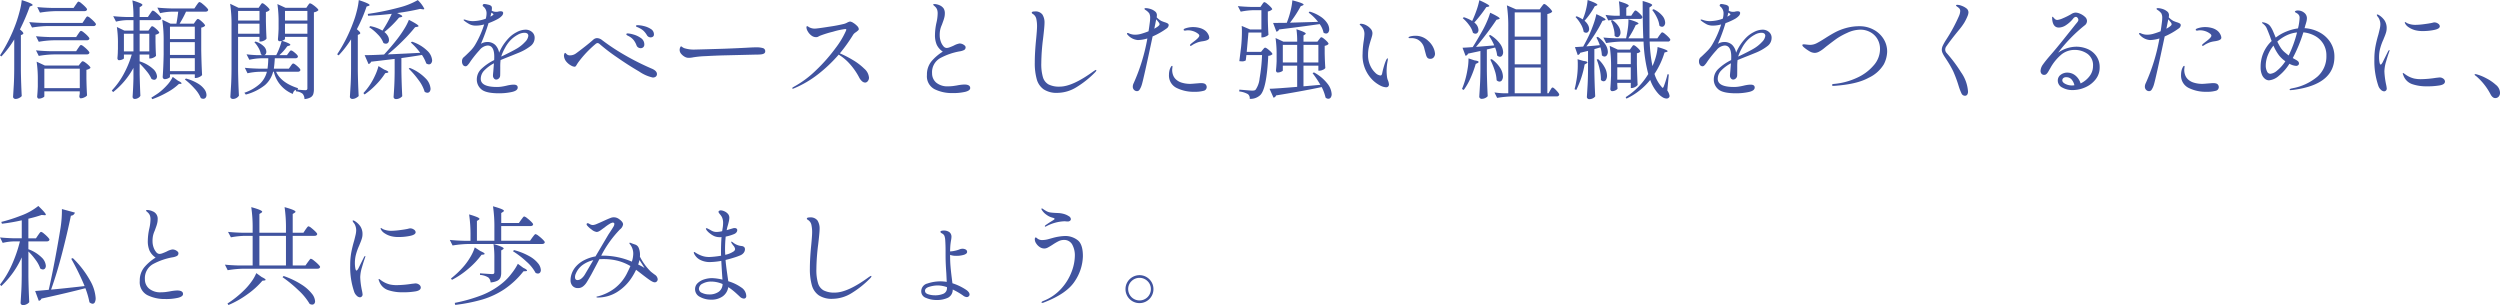 <svg xmlns="http://www.w3.org/2000/svg" width="606.918" height="74.076" viewBox="0 0 606.918 74.076"><g transform="translate(10452.622 1418.022)"><path d="M4.836-12.454A23.671,23.671,0,0,1,1.716-8.32l-.338-.26a37.663,37.663,0,0,0,3.9-7.852q.468-1.3.884-2.912A15.806,15.806,0,0,0,6.656-22q2.652.832,2.652,1.2,0,.1-.234.182l-.468.182a48.793,48.793,0,0,1-2.392,5.564q.832.65.832.962,0,.13-.234.26l-.364.156V-4.81Q6.5-1.586,6.656,1.3a1.916,1.916,0,0,1-.637.468A1.906,1.906,0,0,1,5.148,2a.621.621,0,0,1-.416-.156.468.468,0,0,1-.182-.364q.1-1.534.182-2.977t.1-3.783Zm14.924-8.4q.1-.13.247-.351a2.059,2.059,0,0,1,.247-.325.3.3,0,0,1,.208-.1,1.682,1.682,0,0,1,.663.4,9.971,9.971,0,0,1,.949.858q.442.455.442.637-.1.416-.65.416h-6.89a26.345,26.345,0,0,0-3.9.364l-.65-1.352q1.43.156,3.458.208H19.24ZM13.052-15.7a26.345,26.345,0,0,0-3.9.364l-.676-1.326q1.43.156,3.458.208H21.4l.52-.78q.1-.156.247-.377a2.059,2.059,0,0,1,.247-.325.3.3,0,0,1,.208-.1,1.682,1.682,0,0,1,.663.4,9.045,9.045,0,0,1,.949.871q.442.468.442.65a.557.557,0,0,1-.624.416Zm1.43,3.458a23.335,23.335,0,0,0-3.692.364l-.676-1.352q1.43.156,3.458.208h6.292l.494-.754a3.744,3.744,0,0,0,.221-.312,1.866,1.866,0,0,1,.247-.312.359.359,0,0,1,.234-.13,1.7,1.7,0,0,1,.663.39,7.922,7.922,0,0,1,.936.845q.429.455.429.637-.078.416-.676.416Zm0,3.432a23.335,23.335,0,0,0-3.692.364L10.114-9.8q1.43.156,3.458.208h6.292l.494-.754a3.744,3.744,0,0,0,.221-.312,1.866,1.866,0,0,1,.247-.312.359.359,0,0,1,.234-.13,1.7,1.7,0,0,1,.663.39,7.922,7.922,0,0,1,.936.845q.429.455.429.637-.078.416-.676.416ZM12.142,1.352q0,.156-.442.364a2.115,2.115,0,0,1-.91.208.337.337,0,0,1-.273-.156A.59.59,0,0,1,10.4,1.4q.1-.988.156-2.418V-2.5a28.547,28.547,0,0,0-.286-4.55l2,.936h8.216l.39-.52q.078-.078.26-.3a.485.485,0,0,1,.338-.221,1.581,1.581,0,0,1,.624.325,6.257,6.257,0,0,1,.858.715q.39.39.39.572a1.189,1.189,0,0,1-.39.273,2.1,2.1,0,0,1-.6.2v2.132q.052,2.574.156,4.082a1.6,1.6,0,0,1-.65.468,2.1,2.1,0,0,1-.884.234.276.276,0,0,1-.247-.156.709.709,0,0,1-.091-.364q0-.026.1-.6V.156H12.142Zm0-6.708V-.624h8.606V-5.356Zm25.636-9.75q.078-.1.234-.325t.312-.221q.26,0,.988.663t.728.949a1.093,1.093,0,0,1-.364.26,2.025,2.025,0,0,1-.546.182v1.768l.026,1.092q.026,1.17.1,2.262a1.422,1.422,0,0,1-.585.429,1.907,1.907,0,0,1-.819.221h-.234v-.962h-2.34v1.664a8.528,8.528,0,0,1,3.185,1.768A2.8,2.8,0,0,1,39.494-3.51a.943.943,0,0,1-.195.624.629.629,0,0,1-.507.234,1.241,1.241,0,0,1-.65-.234,7.549,7.549,0,0,0-1.131-1.807A20.339,20.339,0,0,0,35.282-6.6v2.652q.078,3.328.182,5.174a1.29,1.29,0,0,1-.546.533A1.618,1.618,0,0,1,34.086,2a.487.487,0,0,1-.377-.156.522.522,0,0,1-.143-.364q.156-2.21.208-4.5V-5.538A19.111,19.111,0,0,1,28.834.338l-.312-.39A18.7,18.7,0,0,0,31.4-4.03a23.811,23.811,0,0,0,1.963-4.758h-1.9v.91q0,.13-.4.3a2.1,2.1,0,0,1-.819.169.306.306,0,0,1-.26-.156.641.641,0,0,1-.1-.364q.078-.728.1-1.456,0-.416.026-.676v-1.326a26.089,26.089,0,0,0-.26-4.082l1.846.884h2.184v-2.548H32.24a12.631,12.631,0,0,0-2.7.364L28.86-18.1q1.378.156,3.328.208h1.586a25.367,25.367,0,0,0-.26-4.03,16.68,16.68,0,0,1,1.911.663q.533.247.533.429,0,.1-.234.286l-.442.286v2.366h2l.52-.78q.1-.13.247-.351a2.059,2.059,0,0,1,.247-.325.3.3,0,0,1,.208-.1,1.682,1.682,0,0,1,.663.4,8.865,8.865,0,0,1,.936.858q.429.455.429.637-.078.416-.65.416h-4.6v2.548h2.132Zm11.05-1.742.195-.26a1.5,1.5,0,0,1,.208-.234.3.3,0,0,1,.195-.078q.26,0,1,.676t.741.962a1.2,1.2,0,0,1-.39.286,2.025,2.025,0,0,1-.546.182v5.408q.052,3.224.208,6.11a1.889,1.889,0,0,1-.663.468,2.022,2.022,0,0,1-.871.234h-.234v-.884H42.64v.624q0,.13-.416.338a1.95,1.95,0,0,1-.884.208.419.419,0,0,1-.325-.169.539.539,0,0,1-.143-.351q.182-2.522.234-5.538v-3.042a34.014,34.014,0,0,0-.338-5.33l2,.962H44.2q.286-1.482.442-2.912H43.056a13.874,13.874,0,0,0-2.808.364l-.676-1.352q1.43.156,3.458.208h5.538l.52-.78q.078-.1.234-.325a2.661,2.661,0,0,1,.273-.338.328.328,0,0,1,.221-.117,1.753,1.753,0,0,1,.676.4,9.323,9.323,0,0,1,.975.871q.455.468.455.65-.1.416-.65.416H46.54a24.2,24.2,0,0,1-1.56,2.912h3.458Zm-.156,4.316v-3.016H42.64v3.016Zm-14.9-1.3H31.46v4.29h2.314Zm3.848,4.29v-4.29h-2.34v4.29ZM48.672-11.8H42.64v3.12h6.032ZM42.64-7.9v3.146h6.032V-7.9Zm1.924,5.46q.884.416.884.65,0,.13-.234.13h-.39A13.275,13.275,0,0,1,41.964.4,22.219,22.219,0,0,1,38.35,2.054l-.234-.364q1.2-.754,1.716-1.118a14.119,14.119,0,0,0,2.08-1.9,7.955,7.955,0,0,0,1.4-2.028Zm1.95-.52a11.044,11.044,0,0,1,2.886,1.2,5.352,5.352,0,0,1,1.612,1.43,2.452,2.452,0,0,1,.494,1.352,1.049,1.049,0,0,1-.208.676.692.692,0,0,1-.572.26,1.1,1.1,0,0,1-.6-.182A7.691,7.691,0,0,0,48.594-.546a17.006,17.006,0,0,0-2.34-2.184ZM59.176-13.078v8.164q.052,3.224.208,6.11a1.656,1.656,0,0,1-.585.559A1.683,1.683,0,0,1,57.9,2a.621.621,0,0,1-.416-.156.468.468,0,0,1-.182-.364q.1-1.534.182-2.977t.1-3.783v-10.5a34.015,34.015,0,0,0-.338-5.33l2.054.988h4.862l.364-.546q.078-.1.182-.26a1.582,1.582,0,0,1,.182-.234.249.249,0,0,1,.182-.078q.26,0,1.014.676t.754.962a1.693,1.693,0,0,1-.91.494v2.21q.052,2.652.156,4.238a1.279,1.279,0,0,1-.611.494,2.022,2.022,0,0,1-.871.234h-.234v-1.144Zm17.472-8.138a1.784,1.784,0,0,1,.663.338,7.182,7.182,0,0,1,.936.741q.429.4.429.585a1.4,1.4,0,0,1-.429.312,2.048,2.048,0,0,1-.663.208V-.416A4.058,4.058,0,0,1,77.428.832a1.476,1.476,0,0,1-.65.78,3.527,3.527,0,0,1-1.482.416A2.034,2.034,0,0,0,74.854.754a2.763,2.763,0,0,0-1.638-.6V-.208a.972.972,0,0,0-.481.325,1.772,1.772,0,0,0-.273.663A7.632,7.632,0,0,1,67.86-4.6h-.182a6.372,6.372,0,0,1-1.989,3.25A12.6,12.6,0,0,1,61.048.936L60.71.494a10.814,10.814,0,0,0,3.8-2.2A6.091,6.091,0,0,0,66.17-4.6H64.48a15.55,15.55,0,0,0-3.016.364l-.65-1.326q1.43.156,3.458.208h2.054a21.62,21.62,0,0,0,.182-2.522H64.87a15.361,15.361,0,0,0-2.964.364L61.23-8.84a25.842,25.842,0,0,0,2.652.208h1.274a.845.845,0,0,1-.442-.234,4.576,4.576,0,0,0-.559-1.5,6.845,6.845,0,0,0-1.027-1.417l.286-.156A4.911,4.911,0,0,1,65.4-10.79a1.954,1.954,0,0,1,.637,1.3,1.077,1.077,0,0,1-.143.572.592.592,0,0,1-.4.286h2.938a14.944,14.944,0,0,0,.78-1.742,14.631,14.631,0,0,0,.546-1.716,1.89,1.89,0,0,1-.546.078.306.306,0,0,1-.26-.156.641.641,0,0,1-.1-.364q.1-.962.156-2.444v-1.482a28.759,28.759,0,0,0-.286-4.576l1.976.91h5.044l.364-.546q.078-.1.234-.325T76.648-21.216ZM64.376-19.37h-5.2v2.34h5.2Zm6.188,2.34H76v-2.34H70.564Zm-6.188.754h-5.2v2.444h5.2Zm6.188,2.444H76v-2.444H70.564ZM76-13.078H70.564v.52q0,.078-.208.208a2.444,2.444,0,0,1-.52.234q2.028.65,2.028.962,0,.13-.26.208l-.494.156a11.7,11.7,0,0,1-1.924,2.158h1.846l.416-.572.195-.26a1.5,1.5,0,0,1,.208-.234.3.3,0,0,1,.195-.078q.26,0,.962.6t.7.884q-.078.416-.624.416H68.094q-.078,1.352-.234,2.522H71.5l.442-.624q.052-.078.182-.26a1.619,1.619,0,0,1,.234-.273.318.318,0,0,1,.208-.091q.26,0,1,.65t.741.936q-.1.416-.676.416H68.406q1.248,2.7,5.3,3.978l-.026.312L73.45-.26l.832.052q.754.078,1.2.078a.608.608,0,0,0,.4-.1A.511.511,0,0,0,76-.624Zm10.608.6a24.518,24.518,0,0,1-3.016,3.9l-.364-.26a36.868,36.868,0,0,0,3.848-7.592,22.207,22.207,0,0,0,.91-2.873A16.632,16.632,0,0,0,88.478-22q2.626.858,2.626,1.2,0,.13-.234.208l-.494.156a36.851,36.851,0,0,1-2.366,5.512,5.907,5.907,0,0,1,.637.585.629.629,0,0,1,.195.377q0,.13-.234.26l-.364.156V-4.81q.052,3.224.208,6.11a2.746,2.746,0,0,1-.689.481A1.835,1.835,0,0,1,86.918,2a.621.621,0,0,1-.416-.156.468.468,0,0,1-.182-.364q.1-1.534.182-2.977t.1-3.783Zm11.18-6.37q1.248.546,1.248.78,0,.13-.286.208l-.494.1a24.094,24.094,0,0,1-3.562,3.51,3.328,3.328,0,0,1,.845.975,2.016,2.016,0,0,1,.273.949,1,1,0,0,1-.208.663.679.679,0,0,1-.546.247,1.1,1.1,0,0,1-.6-.182,5.863,5.863,0,0,0-1.365-2.067A11.2,11.2,0,0,0,91-15.418l.26-.26a8.975,8.975,0,0,1,2.964,1.092,29.92,29.92,0,0,0,2.262-4.082q-2.808.338-5.746.468l-.078-.442a63.852,63.852,0,0,0,7.722-1.586A17.518,17.518,0,0,0,102.8-22a7.265,7.265,0,0,1,1.586,2.106q0,.182-.39.13l-.624-.1Q100.854-19.266,97.786-18.85ZM95.5-8.814Q99.762-9,103.4-9.2a16.178,16.178,0,0,0-2.288-2.5l.286-.208a9.636,9.636,0,0,1,3.705,2.2,3.571,3.571,0,0,1,1.183,2.3,1.156,1.156,0,0,1-.221.728.678.678,0,0,1-.559.286,1.241,1.241,0,0,1-.65-.234,9.167,9.167,0,0,0-1.04-2.054q-2.652.442-4.992.754v3.146q.052,3.224.208,6.11a2,2,0,0,1-.611.481,1.944,1.944,0,0,1-.949.221.543.543,0,0,1-.377-.156.481.481,0,0,1-.169-.364q.1-1.352.169-2.665t.091-3.315v-3.25q-3.614.442-5.72.676a.862.862,0,0,1-.624.572l-.936-2.158q1.742,0,4.706-.156,1.69-1.794,3.354-3.952a27.535,27.535,0,0,0,1.573-2.3,13.193,13.193,0,0,0,1.105-2.171q2.34,1.2,2.34,1.508,0,.13-.286.182l-.546.1a39.71,39.71,0,0,1-3.016,3.328A44.325,44.325,0,0,1,95.5-8.814Zm-.832,3.692q.988.364.988.6,0,.13-.286.182l-.468.078a17.032,17.032,0,0,1-2.171,2.73A18,18,0,0,1,89.882.91L89.6.572A14.664,14.664,0,0,0,91.026-1.2a15.726,15.726,0,0,0,1.352-2.379,13.223,13.223,0,0,0,.884-2.4Zm6.188-.416a10.972,10.972,0,0,1,3.822,2.522A3.98,3.98,0,0,1,105.9-.52a1.194,1.194,0,0,1-.208.741.68.68,0,0,1-.572.273,1.241,1.241,0,0,1-.65-.234A8.89,8.89,0,0,0,103-2.574a20.569,20.569,0,0,0-2.4-2.782Zm28.132-9.282a2.325,2.325,0,0,1,1.521.546,1.791,1.791,0,0,1,.663,1.456,2.475,2.475,0,0,1-1.014,1.989A12.011,12.011,0,0,1,127.4-9.256l-1.924.78q-1.924.754-2.574,1.04a13.447,13.447,0,0,0-.078,1.716q0,1.846-.026,2.08a.956.956,0,0,1-.325.663.933.933,0,0,1-.637.273.691.691,0,0,1-.546-.286,1,1,0,0,1-.234-.65q0-.286.078-1.014l.156-2a9.367,9.367,0,0,0-2.353,1.742,2.911,2.911,0,0,0-.845,2.028q0,1.976,3.952,1.976a7.426,7.426,0,0,0,1.222-.1q.624-.1,1.17-.234a7.906,7.906,0,0,1,1.612-.234q1.014,0,1.014.7,0,.78-1.456,1.092a14.484,14.484,0,0,1-3.042.312q-3.25,0-4.342-.975A3.071,3.071,0,0,1,117.13-2.73a3.515,3.515,0,0,1,1.105-2.561,12.619,12.619,0,0,1,3.107-2.145q.026-.286.026-.806,0-2.73-1.612-2.73a2.821,2.821,0,0,0-1.963,1.118A27.335,27.335,0,0,0,115.8-7.41q-.078.1-.364.533a4.547,4.547,0,0,1-.546.689.71.71,0,0,1-.442.26.772.772,0,0,1-.676-.338,1.381,1.381,0,0,1-.234-.806,1.344,1.344,0,0,1,.286-.936l.468-.416q.832-.78,1.43-1.4a7.492,7.492,0,0,0,1.066-1.43,23.286,23.286,0,0,0,2.132-4.836,7.351,7.351,0,0,1-2,.286,3.355,3.355,0,0,1-1.456-.286,8.191,8.191,0,0,1-1.43-.936.21.21,0,0,1-.1-.156q0-.1.13-.1a1.514,1.514,0,0,1,.364.078,4.994,4.994,0,0,0,1.768.312,9.957,9.957,0,0,0,1.3-.117,8.9,8.9,0,0,0,1.82-.481,5.348,5.348,0,0,0,.182-1.274,2.07,2.07,0,0,0-.806-1.69.282.282,0,0,1-.13-.208.371.371,0,0,1,.416-.39,4.672,4.672,0,0,1,.884.156,1.5,1.5,0,0,1,.806.364.924.924,0,0,1,.13.572,4.221,4.221,0,0,1-.052.52,1.943,1.943,0,0,0,1.118.286,1.456,1.456,0,0,0,.546-.078,2.645,2.645,0,0,1,.52-.052q.6,0,.6.442a1.162,1.162,0,0,1-.4.754,3.872,3.872,0,0,1-1,.728,15.607,15.607,0,0,1-2.158.962,43.576,43.576,0,0,1-1.846,5.018,2.919,2.919,0,0,1,1.482-.442,2.717,2.717,0,0,1,1.989.7,3.53,3.53,0,0,1,.949,1.9,11.885,11.885,0,0,1,1.014-1.911,12.866,12.866,0,0,1,1.326-1.651,7.139,7.139,0,0,1,1.924-1.43A4.721,4.721,0,0,1,128.986-14.82Zm-8.32-4.134q0,.078-.234.962a1.738,1.738,0,0,0,.312-.169,1.9,1.9,0,0,1,.234-.143q.182-.1.182-.208t-.208-.26Zm6.11,8.762a8.522,8.522,0,0,0,2.067-1.651,2.536,2.536,0,0,0,.793-1.469q0-.754-.988-.754a3.472,3.472,0,0,0-1.612.494,7.34,7.34,0,0,0-1.69,1.274,8.331,8.331,0,0,0-1.352,1.885,11.84,11.84,0,0,0-.936,2.093v.026l.338-.156.546-.26Q126.048-9.75,126.776-10.192Zm32.578-2.756a1.049,1.049,0,0,1-.936-.546,5.046,5.046,0,0,0-.806-1.04,4.538,4.538,0,0,0-1.066-.7,2.685,2.685,0,0,0-.39-.182,1.383,1.383,0,0,1-.3-.143.2.2,0,0,1-.091-.169q0-.182.494-.182a6.955,6.955,0,0,1,1.391.208,5.359,5.359,0,0,1,1.7.7,1.507,1.507,0,0,1,.78,1.326.628.628,0,0,1-.247.559A.926.926,0,0,1,159.354-12.948Zm-2.444,2.626a1.185,1.185,0,0,1-.585-.169.953.953,0,0,1-.429-.533,4.682,4.682,0,0,0-.7-1.274,3.719,3.719,0,0,0-1.118-.91,2.315,2.315,0,0,0-.273-.143,1.019,1.019,0,0,1-.286-.182.254.254,0,0,1-.091-.169q0-.208.364-.208a6.343,6.343,0,0,1,1.339.26,5.65,5.65,0,0,1,1.82.858,1.831,1.831,0,0,1,.845,1.56.863.863,0,0,1-.26.676A.9.9,0,0,1,156.91-10.322ZM159.848-3.2a9.539,9.539,0,0,1-3.315-1.469Q154-6.136,151.177-8.1A44.551,44.551,0,0,1,147-11.284a1.272,1.272,0,0,0-.26-.195.577.577,0,0,0-.286-.091.842.842,0,0,0-.494.234,25.658,25.658,0,0,0-4.29,4.576q-.1.156-.3.481a1.553,1.553,0,0,1-.286.39.418.418,0,0,1-.247.065,2.048,2.048,0,0,1-.845-.3,3.93,3.93,0,0,1-1.053-.845,2.523,2.523,0,0,1-.624-1.274l-.026-.234a1.251,1.251,0,0,1,.091-.481q.091-.221.2-.221.078,0,.247.182a1.469,1.469,0,0,0,.3.26,1.109,1.109,0,0,0,.624.156,2.457,2.457,0,0,0,1.482-.494q.728-.52,2.119-1.612t2.041-1.69a1.4,1.4,0,0,1,.936-.39,2.017,2.017,0,0,1,1.2.468,51.293,51.293,0,0,0,5.5,3.64A61.488,61.488,0,0,0,159.744-5.3q1.118.52,1.118,1.248a.757.757,0,0,1-.286.637A1.156,1.156,0,0,1,159.848-3.2Zm8.814-4.784a1.9,1.9,0,0,1-1.066-.26,3.069,3.069,0,0,1-.845-.7,1.453,1.453,0,0,1-.377-.962,1.5,1.5,0,0,1,.117-.572q.117-.286.247-.286a.64.64,0,0,1,.234.13,1.928,1.928,0,0,0,.546.312,7.551,7.551,0,0,0,2.34.338q1.118-.026,3.406-.091t3.9-.117q3.458-.13,5.746-.26,1.326-.078,2.08-.078a5.447,5.447,0,0,1,1.586.182.766.766,0,0,1,.572.806q0,.624-1.066.728-.52.052-1.43.052l-7.54.182q-2,.052-4.355.182a24.338,24.338,0,0,0-3.055.286A5.593,5.593,0,0,1,168.662-7.982ZM205.27-9.074a25.461,25.461,0,0,1,3.12,1.6,14.494,14.494,0,0,1,2.795,2.119,3.211,3.211,0,0,1,1.157,2.184,1.31,1.31,0,0,1-.286.832.821.821,0,0,1-.65.364,1.2,1.2,0,0,1-.754-.325,2.97,2.97,0,0,1-.7-.923,16.023,16.023,0,0,0-2.249-3.25,11.962,11.962,0,0,0-2.717-2.288,34.88,34.88,0,0,1-5.018,4.771,25.321,25.321,0,0,1-5.9,3.445.6.6,0,0,1-.208.052q-.156,0-.156-.13,0-.1.26-.26a24.719,24.719,0,0,0,5.6-4.16,40.416,40.416,0,0,0,4.68-5.33,20.685,20.685,0,0,0,2.535-4.238l.052-.208q0-.156-.26-.156a18.415,18.415,0,0,0-2.964.65,25.424,25.424,0,0,0-3.25,1.014q-.1.052-.338.182a1,1,0,0,1-.494.13,1.893,1.893,0,0,1-1.2-.429,3.243,3.243,0,0,1-.858-1,2.08,2.08,0,0,1-.312-.91q0-.338.182-.338a.853.853,0,0,1,.325.169,2.235,2.235,0,0,0,.559.273,2.731,2.731,0,0,0,.962.156q.546,0,3.432-.455a37.28,37.28,0,0,0,3.666-.689,3.485,3.485,0,0,0,.806-.338,2.441,2.441,0,0,1,.65-.234,1.8,1.8,0,0,1,.793.325,4.463,4.463,0,0,1,.936.754,1.2,1.2,0,0,1,.4.741.431.431,0,0,1-.156.325q-.156.143-.52.429a2.2,2.2,0,0,0-.676.6A38.636,38.636,0,0,1,205.27-9.074ZM232.57.572a9.446,9.446,0,0,1-4.3-.936,3.514,3.514,0,0,1-1.859-3.458,4.987,4.987,0,0,1,1.131-3.354,11.6,11.6,0,0,1,2.717-2.314,4.2,4.2,0,0,1-1.469-1.664,5.763,5.763,0,0,1-.429-2.392,14.139,14.139,0,0,1,.364-2.99,10.564,10.564,0,0,0,.286-2.21,2.829,2.829,0,0,0-.13-.936,1.825,1.825,0,0,0-.442-.676q-.182-.182-.351-.325t-.169-.195q0-.156.364-.156a2.637,2.637,0,0,1,.624.091,3.062,3.062,0,0,1,.624.221,2.264,2.264,0,0,1,.949.78,2.263,2.263,0,0,1,.273,1.2,3.684,3.684,0,0,1-.1.871q-.1.429-.234.806t-.182.507q-.026.078-.208.572a6.043,6.043,0,0,0-.39,1.131,6.269,6.269,0,0,0-.13,1.391A4.469,4.469,0,0,0,229.749-12a3.569,3.569,0,0,0,.637,1.17,1.087,1.087,0,0,0,.806.455,2.428,2.428,0,0,0,.78-.182q.494-.182.988-.416a4.355,4.355,0,0,1,1.378-.494,1.829,1.829,0,0,1,.975.3q.481.3.481.611a.719.719,0,0,1-.364.676,3.626,3.626,0,0,1-1.144.338,15.727,15.727,0,0,0-4.472,1.534,3.907,3.907,0,0,0-2.158,3.77,2.95,2.95,0,0,0,.988,2.262,4.243,4.243,0,0,0,2.964.91,8.879,8.879,0,0,0,1.352-.1q.676-.1.806-.13a11.488,11.488,0,0,1,1.69-.208q1.456,0,1.456.858,0,.6-1.17.91A12.807,12.807,0,0,1,232.57.572ZM258.076.52a5.7,5.7,0,0,1-3.315-.845,4.42,4.42,0,0,1-1.69-2.444,14.408,14.408,0,0,1-.481-4.069q0-2.47.338-5.8.208-2.184.208-2.886a8.056,8.056,0,0,0-.2-2.015,1.878,1.878,0,0,0-.871-1.131q-.208-.13-.208-.286,0-.286.728-.286a2.08,2.08,0,0,1,1.859.754,3.638,3.638,0,0,1,.507,2.054q0,.858-.364,3.9a50.285,50.285,0,0,0-.416,5.85,11.3,11.3,0,0,0,.4,3.419,2.96,2.96,0,0,0,1.365,1.742,5.642,5.642,0,0,0,2.7.533q3.12,0,8.268-3.77.052-.026.247-.156a.625.625,0,0,1,.3-.13q.078,0,.078.1,0,.182-.338.52a23.239,23.239,0,0,1-4.511,3.588A8.944,8.944,0,0,1,258.076.52Zm26.182-17.108a3.067,3.067,0,0,1,.637.286.464.464,0,0,1,.2.416,1.11,1.11,0,0,1-.546.806,17.6,17.6,0,0,1-3.354,1.9q-2.21,10.426-2.626,11.726a4.629,4.629,0,0,1-.546,1.209.741.741,0,0,1-.6.351,1.019,1.019,0,0,1-.728-.3,1.081,1.081,0,0,1-.312-.819,1.8,1.8,0,0,1,.208-.806,45.635,45.635,0,0,0,3.328-10.868,8.513,8.513,0,0,1-2.288.39,3.642,3.642,0,0,1-2.47-1.248.5.5,0,0,1-.182-.312.138.138,0,0,1,.156-.156,1,1,0,0,1,.39.13,3.7,3.7,0,0,0,1.456.286,5.5,5.5,0,0,0,1.586-.26,17.185,17.185,0,0,0,1.638-.572q.156-.936.338-2.392a6.5,6.5,0,0,0,.052-.806,2.266,2.266,0,0,0-.221-1.157,3.414,3.414,0,0,0-.949-.845q-.208-.13-.208-.26,0-.156.338-.156a3.479,3.479,0,0,1,.741.1,4.054,4.054,0,0,1,.793.26,3.327,3.327,0,0,1,.858.572,1.2,1.2,0,0,1,.286.884,3.19,3.19,0,0,1-.052.416,5,5,0,0,0,1.092.858A8.2,8.2,0,0,0,284.258-16.588Zm-2.652,1.534q1.274-.7,1.274-1.066a.812.812,0,0,0-.2-.468q-.2-.26-.611-.754l-.26,1.3Zm12.22.364a2.656,2.656,0,0,1,.819.91,2.009,2.009,0,0,1,.3.91q0,.52-1.014.754a6.654,6.654,0,0,1-.728.13,6.745,6.745,0,0,0-.936.208,6.639,6.639,0,0,0-.858.364,4.389,4.389,0,0,0-.7.416.658.658,0,0,1-.312.1q-.13,0-.13-.1a.466.466,0,0,1,.13-.286q.13-.13.7-.572,1.43-1.04,1.43-1.508,0-.26-.364-.52a3.872,3.872,0,0,0-1.2-.6,4.042,4.042,0,0,0-1.118-.182,2.892,2.892,0,0,0-.52.039q-.208.039-.234.039-.364,0-.364-.208,0-.182.338-.312a5.7,5.7,0,0,1,1.95-.338,5.9,5.9,0,0,1,1.6.208A3.82,3.82,0,0,1,293.826-14.69Zm-.884,12.844q.962,0,1.2.416a.864.864,0,0,1,.182.546.919.919,0,0,1-.767.91A7.445,7.445,0,0,1,291.46.26a9.306,9.306,0,0,1-4.524-.975,3.336,3.336,0,0,1-1.768-3.159,4.26,4.26,0,0,1,.091-.91,2.784,2.784,0,0,1,.169-.572,2.948,2.948,0,0,1,.234-.468q.13-.208.26-.208.1,0,.1.182l-.052.468a2.968,2.968,0,0,0-.026.416,3.644,3.644,0,0,0,.208,1.144,2.708,2.708,0,0,0,.78,1.144,3.533,3.533,0,0,0,1.365.728,6.808,6.808,0,0,0,2.067.286q.286,0,1.378-.1.364-.026.676-.052T292.942-1.846ZM321.36-16.718a11.47,11.47,0,0,0-2.288-2.236l.234-.26a9.49,9.49,0,0,1,2.756,1.287A5.477,5.477,0,0,1,323.6-16.38a2.861,2.861,0,0,1,.468,1.456,1.253,1.253,0,0,1-.208.754.645.645,0,0,1-.546.286,1.118,1.118,0,0,1-.624-.208,5.242,5.242,0,0,0-.936-2.08q-4.888.7-9.854,1.3a.857.857,0,0,1-.65.546l-.806-2.132q1.924,0,3.328-.026l.1-.286a20.631,20.631,0,0,0,.819-2.639,15.629,15.629,0,0,0,.429-2.535q2.73.7,2.73,1.04,0,.1-.234.208l-.468.182a27.118,27.118,0,0,1-2.6,4Zm-13.6-4.186q.052-.078.169-.247a1.925,1.925,0,0,1,.208-.26.273.273,0,0,1,.2-.091,1.52,1.52,0,0,1,.624.364,8.333,8.333,0,0,1,.871.78q.4.416.4.6a1.866,1.866,0,0,1-1.066.52v1.924q.052,2.366.156,3.718a1.433,1.433,0,0,1-.624.429,2.162,2.162,0,0,1-.858.221h-.234v-1.17H304.46l-.416,4.68h3.484l.39-.494q.078-.078.26-.3a.485.485,0,0,1,.338-.221q.26,0,1.014.65t.754.936a1.509,1.509,0,0,1-1.014.39q-.39,8.112-1.976,9.568a3.467,3.467,0,0,1-2.522.884A1.269,1.269,0,0,0,304.33.832a5.424,5.424,0,0,0-2.106-.65l.026-.442.676.052q2.132.182,2.418.182a2.3,2.3,0,0,0,.559-.052.622.622,0,0,0,.325-.208,5.767,5.767,0,0,0,.936-2.678,43.639,43.639,0,0,0,.6-5.694h-3.8l-.156,1.3a1.573,1.573,0,0,1-.91.234q-.13,0-.65-.052l.416-3.354a34.607,34.607,0,0,0,.208-3.718,14.476,14.476,0,0,0-.052-1.482l2.028.858h2.756v-4.68h-1.794a17.67,17.67,0,0,0-3.224.364l-.7-1.352q1.43.156,3.458.208h2.028Zm13.832,8.476a2.954,2.954,0,0,0,.247-.312q.169-.234.325-.234.26,0,1,.663t.741.949a.92.92,0,0,1-.364.286,2.01,2.01,0,0,1-.572.182v1.846q.052,2.236.156,3.536a1.239,1.239,0,0,1-.6.442,2.089,2.089,0,0,1-.832.208h-.26V-6.084h-3.614v5.018l4.108-.364a27.865,27.865,0,0,0-1.9-2.834l.338-.182a10.444,10.444,0,0,1,3.263,2.717A4.5,4.5,0,0,1,324.662.806a1.412,1.412,0,0,1-.221.832.684.684,0,0,1-.585.312.983.983,0,0,1-.676-.286,11.072,11.072,0,0,0-.936-2.548Q317.59.1,311.168,1.144a.805.805,0,0,1-.624.546l-.962-2.158Q311.3-.52,316.29-.936V-6.084h-3.484v1.17q0,.13-.416.312a2.12,2.12,0,0,1-.858.182.337.337,0,0,1-.273-.156.59.59,0,0,1-.117-.364q.1-.858.156-2.236V-8.554a28,28,0,0,0-.26-4.238l1.9.884h3.354a20.31,20.31,0,0,0-.182-3.016q2.262.728,2.262,1.066,0,.078-.182.208l-.364.234v1.508h3.38Zm-8.788,1.3v4.264h3.484v-4.264Zm8.632,4.264v-4.264h-3.614v4.264ZM337.87-.832a3.4,3.4,0,0,1-1.352-.39A7.8,7.8,0,0,1,334.7-2.5,8.328,8.328,0,0,1,332.176-9a22.077,22.077,0,0,1,.286-3.2,14.029,14.029,0,0,0,.156-1.56,2.8,2.8,0,0,0-.221-1.131,3.008,3.008,0,0,0-.767-1q-.156-.13-.156-.208t.1-.117a.589.589,0,0,1,.208-.039,2.744,2.744,0,0,1,1.183.325,3.588,3.588,0,0,1,1.131.858,1.638,1.638,0,0,1,.468,1.079,2.952,2.952,0,0,1-.117.767q-.117.429-.273.9-.338,1.092-.507,1.872a8.672,8.672,0,0,0-.169,1.82,5.874,5.874,0,0,0,.533,2.535,5.429,5.429,0,0,0,1.248,1.768,2.031,2.031,0,0,0,1.235.637q.312,0,.416-.546a20.254,20.254,0,0,1,.507-1.976,9.468,9.468,0,0,1,.429-1.17,1.666,1.666,0,0,1,.182-.325q.1-.143.182-.143t.078.156a3.12,3.12,0,0,1-.052.442A12.657,12.657,0,0,0,338-4.836q0,.39.026.741t.052.559a3.427,3.427,0,0,0,.286,1.118,3.343,3.343,0,0,1,.208.858.75.75,0,0,1-.182.533A.677.677,0,0,1,337.87-.832Zm10.79-6.916a.965.965,0,0,1-.715-.208,1.627,1.627,0,0,1-.325-.572q-.026-.052-.455-1.677a3.284,3.284,0,0,0-1.677-2.249,3.508,3.508,0,0,0-1.612-.312h-.312q-.234,0-.234-.156,0-.1.26-.208a2.575,2.575,0,0,1,.507-.13,4.737,4.737,0,0,1,.9-.078,4.387,4.387,0,0,1,3.146,1.274,4.963,4.963,0,0,1,1.274,1.755,4.07,4.07,0,0,1,.338,1.339,1.326,1.326,0,0,1-.3.845A.962.962,0,0,1,348.66-7.748Zm10.114-9.178a25.837,25.837,0,0,0,1.04-2.548,17.547,17.547,0,0,0,.7-2.5q2.418,1.092,2.418,1.4a.125.125,0,0,1-.078.117.89.89,0,0,1-.182.065l-.468.1a34.254,34.254,0,0,1-2.912,3.744,2.4,2.4,0,0,1,1.014,1.794,1.008,1.008,0,0,1-.208.65.64.64,0,0,1-.52.26,1.037,1.037,0,0,1-.624-.234,5.065,5.065,0,0,0-.91-1.833,9.6,9.6,0,0,0-1.56-1.7l.26-.234A8.941,8.941,0,0,1,358.774-16.926Zm16.848-3.484q.1-.13.3-.39t.351-.26a1.56,1.56,0,0,1,.637.39,7.427,7.427,0,0,1,.884.845q.4.455.4.637a1.17,1.17,0,0,1-.455.338,3.01,3.01,0,0,1-.715.234V.624h.286l.39-.7.2-.325a1.532,1.532,0,0,1,.208-.286A.273.273,0,0,1,378.3-.78q.234,0,.923.728t.689,1.014a.557.557,0,0,1-.624.416H368.732a26.345,26.345,0,0,0-3.9.364l-.65-1.326a18.558,18.558,0,0,0,2.288.208h1.066V-15.392a34.017,34.017,0,0,0-.338-5.33l2.21.962h5.746Zm-.208,7.28v-5.876H369.1v5.876ZM364.13-11a12.957,12.957,0,0,0-1.3-2.366l.338-.156a7.9,7.9,0,0,1,2.366,2.119,3.671,3.671,0,0,1,.754,2.015,1.412,1.412,0,0,1-.221.832.662.662,0,0,1-.559.312,1.078,1.078,0,0,1-.676-.312,6.849,6.849,0,0,0-.494-1.924l-2,.468v5.226q.052,3.224.208,6.11a1.745,1.745,0,0,1-.585.442,1.984,1.984,0,0,1-.923.208.522.522,0,0,1-.377-.169.5.5,0,0,1-.169-.351q.1-1.534.182-2.977t.1-3.783V-9.646L357.76-9a.786.786,0,0,1-.6.52l-.728-1.95q1.092-.052,2.47-.156.806-1.248,2.106-3.536a23.479,23.479,0,0,0,1.261-2.47,18.1,18.1,0,0,0,.871-2.34,19.156,19.156,0,0,1,1.794.923q.52.325.52.481,0,.078-.286.182l-.494.13q-.962,1.456-2.314,3.25t-2.652,3.328ZM369.1-6.4h6.318V-12.35H369.1Zm-9.75-.962q.988.13.988.39,0,.13-.26.26l-.442.208a25.981,25.981,0,0,1-1.3,3.523,15.147,15.147,0,0,1-1.612,2.8L356.3-.416a20.656,20.656,0,0,0,.7-1.95,21.929,21.929,0,0,0,.65-2.86,14.561,14.561,0,0,0,.234-2.626Zm4.16-.312a7.677,7.677,0,0,1,2.08,2.171,4.049,4.049,0,0,1,.65,2.015,1.637,1.637,0,0,1-.234.923.7.7,0,0,1-.6.351,1,1,0,0,1-.7-.338,8.461,8.461,0,0,0-.481-2.431,19.53,19.53,0,0,0-1.053-2.561Zm11.908,2.054H369.1V.624h6.318Zm10.192-11.7a13.75,13.75,0,0,0,.793-2.366,14.747,14.747,0,0,0,.4-2.34q2.366.832,2.366,1.17,0,.1-.208.182l-.442.182a17.825,17.825,0,0,1-2.47,3.51,3.552,3.552,0,0,1,.845,1.014,2.091,2.091,0,0,1,.273.962,1.049,1.049,0,0,1-.208.676.64.64,0,0,1-.52.26,1.008,1.008,0,0,1-.6-.234,5.028,5.028,0,0,0-.689-1.846,8.9,8.9,0,0,0-1.287-1.742l.26-.182A7.872,7.872,0,0,1,385.606-17.316Zm18.616,3.874q.1-.13.247-.325a2.657,2.657,0,0,1,.247-.3.3.3,0,0,1,.208-.1,1.573,1.573,0,0,1,.637.377,8.042,8.042,0,0,1,.9.819q.416.442.416.624a.557.557,0,0,1-.624.416h-4.394a37.048,37.048,0,0,0,.676,5.954,14.022,14.022,0,0,0,.845-2.327,11.007,11.007,0,0,0,.4-2.3q2.444.7,2.444,1.014,0,.1-.26.182l-.494.13a19.456,19.456,0,0,1-2.444,5.2,8.429,8.429,0,0,0,1.69,3.094q.208.286.312.286.13,0,.286-.416A24.847,24.847,0,0,0,406.2-4l.312.052-.364,3.9a3.136,3.136,0,0,1,.546,1.3.525.525,0,0,1-.1.338.741.741,0,0,1-.624.312,1.968,1.968,0,0,1-1.027-.351,4.668,4.668,0,0,1-1-.845,9.876,9.876,0,0,1-1.95-3.328,16.377,16.377,0,0,1-5.772,4.55l-.182-.364a16.864,16.864,0,0,0,5.486-5.616,35.9,35.9,0,0,1-1.144-7.878H395.2a26.345,26.345,0,0,0-3.9.364l-.676-1.352q1.43.156,3.458.208h2.054q.26-1.144.429-2.418a14.127,14.127,0,0,0,.143-2.21q2.444.7,2.444,1.04,0,.078-.234.182l-.442.182a24.646,24.646,0,0,1-1.794,3.224h3.64q-.156-3.328-.156-9.074,2.314.65,2.314.988,0,.1-.234.286l-.442.312.026,7.488h1.9ZM397.8-18.824q.078-.1.208-.286a2.248,2.248,0,0,1,.221-.273.273.273,0,0,1,.2-.091q.234,0,.949.676t.715.962q-.078.416-.624.416H395.72a26.345,26.345,0,0,0-3.9.364l-.676-1.352a20.219,20.219,0,0,0,2.34.208H394.6a22.976,22.976,0,0,0-.208-3.51q2.392.7,2.392,1.066,0,.13-.208.26l-.39.26V-18.2h1.2Zm5.018-.962a6.109,6.109,0,0,1,2.132,1.6,2.743,2.743,0,0,1,.676,1.651,1.156,1.156,0,0,1-.221.728.656.656,0,0,1-.533.286.957.957,0,0,1-.65-.286,5.785,5.785,0,0,0-.585-1.924A9.4,9.4,0,0,0,402.48-19.6ZM388.362-10.92l1.4-.13a12.656,12.656,0,0,0-.832-1.872l.338-.156a6.641,6.641,0,0,1,1.859,1.872,3.431,3.431,0,0,1,.585,1.742,1.413,1.413,0,0,1-.234.845.688.688,0,0,1-.572.325.92.92,0,0,1-.65-.312,7.981,7.981,0,0,0-.338-1.924l-1.482.442v5.356q.052,3.224.208,6.11a1.6,1.6,0,0,1-.572.468,1.906,1.906,0,0,1-.91.208.522.522,0,0,1-.377-.169.5.5,0,0,1-.169-.351q.1-1.534.182-2.977t.1-3.783V-9.672l-1.9.468a.789.789,0,0,1-.6.546l-.676-1.924,2-.13q.858-1.534,1.482-2.886.546-1.2,1.027-2.561a17.56,17.56,0,0,0,.689-2.431q2.236,1.014,2.236,1.326,0,.1-.26.182l-.494.13a33.956,33.956,0,0,1-1.729,3.055q-1.053,1.677-2.171,3.133Zm4.446-6.214a5.1,5.1,0,0,1,1.508,1.521,2.928,2.928,0,0,1,.468,1.469,1.366,1.366,0,0,1-.234.819A.669.669,0,0,1,394-13a.893.893,0,0,1-.65-.338,6.505,6.505,0,0,0-.247-1.859A9.5,9.5,0,0,0,392.444-17Zm4.628,6.63q.078-.1.234-.325t.312-.221q.26,0,.936.624t.676.91a.865.865,0,0,1-.325.273,1.33,1.33,0,0,1-.507.143v2.626q.078,3.3.182,5.07a1.556,1.556,0,0,1-.624.507,1.827,1.827,0,0,1-.832.247h-.208V-1.9H394V-1.4q.026.286.039.507a1.938,1.938,0,0,0,.039.325q-.052.234-.468.455a1.807,1.807,0,0,1-.858.221.394.394,0,0,1-.312-.156.551.551,0,0,1-.13-.364q.1-1.2.182-3.25v-1.9a34.017,34.017,0,0,0-.338-5.33l1.976.91h2.938Zm-.156,4.056V-9.256H394v2.808ZM389.35-7.67a7.482,7.482,0,0,1,1.638,2.08,4.3,4.3,0,0,1,.52,1.9,1.951,1.951,0,0,1-.234,1.014.688.688,0,0,1-.6.39.893.893,0,0,1-.65-.338,10.543,10.543,0,0,0-.273-2.483,15.266,15.266,0,0,0-.741-2.457Zm-3.562.442q.962.1.962.364,0,.13-.26.26l-.416.234a22.571,22.571,0,0,1-2.028,6.188l-.416-.182a16.228,16.228,0,0,0,.39-1.794,20.592,20.592,0,0,0,.39-4.186,11.184,11.184,0,0,0-.052-1.3ZM394-5.668v2.99h3.276v-2.99Zm35.282-9.152a2.325,2.325,0,0,1,1.521.546,1.791,1.791,0,0,1,.663,1.456,2.475,2.475,0,0,1-1.014,1.989A12.01,12.01,0,0,1,427.7-9.256l-1.924.78q-1.924.754-2.574,1.04a13.447,13.447,0,0,0-.078,1.716q0,1.846-.026,2.08a.956.956,0,0,1-.325.663.933.933,0,0,1-.637.273.691.691,0,0,1-.546-.286,1,1,0,0,1-.234-.65q0-.286.078-1.014l.156-2a9.367,9.367,0,0,0-2.353,1.742,2.911,2.911,0,0,0-.845,2.028q0,1.976,3.952,1.976a7.426,7.426,0,0,0,1.222-.1q.624-.1,1.17-.234a7.906,7.906,0,0,1,1.612-.234q1.014,0,1.014.7,0,.78-1.456,1.092a14.484,14.484,0,0,1-3.042.312q-3.25,0-4.342-.975A3.071,3.071,0,0,1,417.43-2.73a3.515,3.515,0,0,1,1.105-2.561,12.619,12.619,0,0,1,3.107-2.145q.026-.286.026-.806,0-2.73-1.612-2.73a2.821,2.821,0,0,0-1.963,1.118A27.335,27.335,0,0,0,416.1-7.41q-.078.1-.364.533a4.545,4.545,0,0,1-.546.689.71.71,0,0,1-.442.26.772.772,0,0,1-.676-.338,1.381,1.381,0,0,1-.234-.806,1.344,1.344,0,0,1,.286-.936l.468-.416q.832-.78,1.43-1.4a7.493,7.493,0,0,0,1.066-1.43,23.285,23.285,0,0,0,2.132-4.836,7.351,7.351,0,0,1-2,.286,3.355,3.355,0,0,1-1.456-.286,8.191,8.191,0,0,1-1.43-.936.21.21,0,0,1-.1-.156q0-.1.13-.1a1.514,1.514,0,0,1,.364.078,4.993,4.993,0,0,0,1.768.312,9.957,9.957,0,0,0,1.3-.117,8.9,8.9,0,0,0,1.82-.481,5.349,5.349,0,0,0,.182-1.274,2.07,2.07,0,0,0-.806-1.69.282.282,0,0,1-.13-.208.371.371,0,0,1,.416-.39,4.672,4.672,0,0,1,.884.156,1.5,1.5,0,0,1,.806.364.924.924,0,0,1,.13.572,4.221,4.221,0,0,1-.052.52,1.942,1.942,0,0,0,1.118.286,1.456,1.456,0,0,0,.546-.078,2.645,2.645,0,0,1,.52-.052q.6,0,.6.442a1.162,1.162,0,0,1-.4.754,3.873,3.873,0,0,1-1,.728,15.606,15.606,0,0,1-2.158.962,43.576,43.576,0,0,1-1.846,5.018,2.919,2.919,0,0,1,1.482-.442,2.717,2.717,0,0,1,1.989.7,3.53,3.53,0,0,1,.949,1.9,11.885,11.885,0,0,1,1.014-1.911,12.87,12.87,0,0,1,1.326-1.651,7.139,7.139,0,0,1,1.924-1.43A4.721,4.721,0,0,1,429.286-14.82Zm-8.32-4.134q0,.078-.234.962a1.738,1.738,0,0,0,.312-.169,1.9,1.9,0,0,1,.234-.143q.182-.1.182-.208t-.208-.26Zm6.11,8.762a8.521,8.521,0,0,0,2.067-1.651,2.536,2.536,0,0,0,.793-1.469q0-.754-.988-.754a3.472,3.472,0,0,0-1.612.494,7.34,7.34,0,0,0-1.69,1.274,8.331,8.331,0,0,0-1.352,1.885,11.842,11.842,0,0,0-.936,2.093v.026l.338-.156.546-.26Q426.348-9.75,427.076-10.192ZM446.524-1.17q-.39,0-.39-.208t.364-.26a16.708,16.708,0,0,0,5.733-1.521A11.554,11.554,0,0,0,456.3-6.214a5.974,5.974,0,0,0,1.482-3.822,4.755,4.755,0,0,0-.689-2.613,4.45,4.45,0,0,0-1.781-1.625,5,5,0,0,0-2.262-.546,7.661,7.661,0,0,0-3.237.78,16.5,16.5,0,0,0-2.548,1.4q-.871.624-2.249,1.69-.182.13-.78.624a7.542,7.542,0,0,1-1.2.819,2.322,2.322,0,0,1-1.092.325,2.629,2.629,0,0,1-1.339-.429,9.275,9.275,0,0,1-1.235-.871q-.442-.364-.442-.572t.338-.208q.182,0,.741.065a7.93,7.93,0,0,0,.793.065,3.512,3.512,0,0,0,1.586-.39q.78-.39,2.08-1.222,1.378-.884,2.483-1.469a13.48,13.48,0,0,1,2.613-1.014,12.036,12.036,0,0,1,3.3-.429,7.033,7.033,0,0,1,3.276.793,6.367,6.367,0,0,1,2.457,2.21,5.753,5.753,0,0,1,.923,3.211,7.1,7.1,0,0,1-.806,3.029,8.458,8.458,0,0,1-3.692,3.276Q452.14-1.534,446.524-1.17ZM478.4,1.222a.9.9,0,0,1-.832-.559,13.05,13.05,0,0,1-.676-1.755,30.76,30.76,0,0,0-1.352-3.653,24.25,24.25,0,0,0-1.43-2.509q-.13-.208-.572-.884a6.324,6.324,0,0,1-.6-1.079,2.068,2.068,0,0,1-.156-.741,2.431,2.431,0,0,1,.247-.988,12.746,12.746,0,0,1,.845-1.482,39.894,39.894,0,0,0,3.12-5.8,3.231,3.231,0,0,0,.26-1.092.949.949,0,0,0-.26-.7,3.438,3.438,0,0,0-.455-.364q-.3-.208-.3-.312,0-.156.338-.156a3.174,3.174,0,0,1,.988.221,4.279,4.279,0,0,1,1.118.585,1.245,1.245,0,0,1,.572,1.04,2.606,2.606,0,0,1-.208.858,12.7,12.7,0,0,1-.793,1.612,14.555,14.555,0,0,1-1.313,1.794q-1.9,2.314-3.042,3.952a1.382,1.382,0,0,0-.286.832,1.271,1.271,0,0,0,.364.832,33.852,33.852,0,0,1,3.471,4.641,9.163,9.163,0,0,1,1.7,4.693,1.334,1.334,0,0,1-.182.728A.629.629,0,0,1,478.4,1.222Zm27.014-11.908a6.979,6.979,0,0,1,2.73.546,4.969,4.969,0,0,1,2.132,1.69,4.646,4.646,0,0,1,.832,2.808,4.558,4.558,0,0,1-.962,2.86,6.417,6.417,0,0,1-2.483,1.937,7.574,7.574,0,0,1-3.159.689,4.971,4.971,0,0,1-2.47-.611,1.862,1.862,0,0,1-1.092-1.677,1.691,1.691,0,0,1,.7-1.417,2.594,2.594,0,0,1,1.612-.533,3.1,3.1,0,0,1,1.924.676,3.889,3.889,0,0,1,1.3,1.95,5.892,5.892,0,0,0,2.158-1.742,3.963,3.963,0,0,0,.858-2.47,3.385,3.385,0,0,0-1.352-2.977A5.337,5.337,0,0,0,505-9.906a5.085,5.085,0,0,0-3.068,1.027,11.608,11.608,0,0,0-2.86,3.5q-.13.208-.39.663a2.669,2.669,0,0,1-.494.663.764.764,0,0,1-.52.208.816.816,0,0,1-.689-.286,1.073,1.073,0,0,1-.221-.676,2.856,2.856,0,0,1,.611-1.6q.611-.871,1.859-2.3,1.274-1.456,3.042-3.666t2.158-2.7l.806-1.014.325-.39a2.561,2.561,0,0,0,.286-.4.686.686,0,0,0,.091-.325.761.761,0,0,0-.2-.494.54.54,0,0,0-.4-.234.971.971,0,0,0-.676.442,7.281,7.281,0,0,1-1.69,1.547,3.267,3.267,0,0,1-1.768.611q-1.4,0-1.612-1.924l-.026-.494q0-.208.1-.208.078,0,.442.416a.968.968,0,0,0,.7.364,4.509,4.509,0,0,0,1.352-.4,16.2,16.2,0,0,0,2.054-1.027,2.112,2.112,0,0,1,1.066-.364,2.924,2.924,0,0,1,1.105.286,3.926,3.926,0,0,1,1.157.754,1.363,1.363,0,0,1,.494.988,1.369,1.369,0,0,1-.624,1.118,37.2,37.2,0,0,0-6.4,6.6A7.864,7.864,0,0,1,505.414-10.686Zm-1.04,9.412a4.393,4.393,0,0,0,.6-.052,3.2,3.2,0,0,0-.663-1.378,1.654,1.654,0,0,0-1.339-.572.988.988,0,0,0-.7.221.707.707,0,0,0-.234.533q0,.494.741.871A3.476,3.476,0,0,0,504.374-1.274Zm25.584-15.314a3.068,3.068,0,0,1,.637.286.464.464,0,0,1,.2.416,1.11,1.11,0,0,1-.546.806,17.6,17.6,0,0,1-3.354,1.9q-2.21,10.426-2.626,11.726a4.63,4.63,0,0,1-.546,1.209.741.741,0,0,1-.6.351,1.019,1.019,0,0,1-.728-.3,1.081,1.081,0,0,1-.312-.819,1.8,1.8,0,0,1,.208-.806,45.637,45.637,0,0,0,3.328-10.868,8.513,8.513,0,0,1-2.288.39,3.642,3.642,0,0,1-2.47-1.248.5.5,0,0,1-.182-.312.138.138,0,0,1,.156-.156,1,1,0,0,1,.39.13,3.7,3.7,0,0,0,1.456.286,5.5,5.5,0,0,0,1.586-.26,17.191,17.191,0,0,0,1.638-.572q.156-.936.338-2.392a6.5,6.5,0,0,0,.052-.806,2.266,2.266,0,0,0-.221-1.157,3.412,3.412,0,0,0-.949-.845q-.208-.13-.208-.26,0-.156.338-.156a3.48,3.48,0,0,1,.741.1,4.054,4.054,0,0,1,.793.26,3.326,3.326,0,0,1,.858.572,1.2,1.2,0,0,1,.286.884,3.19,3.19,0,0,1-.052.416,5,5,0,0,0,1.092.858A8.205,8.205,0,0,0,529.958-16.588Zm-2.652,1.534q1.274-.7,1.274-1.066a.812.812,0,0,0-.2-.468q-.2-.26-.611-.754l-.26,1.3Zm12.22.364a2.656,2.656,0,0,1,.819.91,2.01,2.01,0,0,1,.3.91q0,.52-1.014.754a6.658,6.658,0,0,1-.728.13,6.744,6.744,0,0,0-.936.208,6.634,6.634,0,0,0-.858.364,4.388,4.388,0,0,0-.7.416.658.658,0,0,1-.312.1q-.13,0-.13-.1a.466.466,0,0,1,.13-.286q.13-.13.7-.572,1.43-1.04,1.43-1.508,0-.26-.364-.52a3.871,3.871,0,0,0-1.2-.6,4.042,4.042,0,0,0-1.118-.182,2.892,2.892,0,0,0-.52.039q-.208.039-.234.039-.364,0-.364-.208,0-.182.338-.312a5.7,5.7,0,0,1,1.95-.338,5.9,5.9,0,0,1,1.6.208A3.821,3.821,0,0,1,539.526-14.69Zm-.884,12.844q.962,0,1.2.416a.864.864,0,0,1,.182.546.919.919,0,0,1-.767.91A7.445,7.445,0,0,1,537.16.26a9.306,9.306,0,0,1-4.524-.975,3.336,3.336,0,0,1-1.768-3.159,4.264,4.264,0,0,1,.091-.91,2.784,2.784,0,0,1,.169-.572,2.946,2.946,0,0,1,.234-.468q.13-.208.26-.208.1,0,.1.182l-.052.468a2.968,2.968,0,0,0-.026.416,3.644,3.644,0,0,0,.208,1.144,2.708,2.708,0,0,0,.78,1.144A3.533,3.533,0,0,0,534-1.95a6.807,6.807,0,0,0,2.067.286q.286,0,1.378-.1.364-.026.676-.052T538.642-1.846Zm22.2-13.338a8.682,8.682,0,0,1,3.536.962,7.059,7.059,0,0,1,2.691,2.405,6.359,6.359,0,0,1,1.027,3.6q0,6.682-9.88,8.008l-.806.078q-.182,0-.182-.156,0-.1.208-.182a1.92,1.92,0,0,1,.377-.1.905.905,0,0,0,.221-.052,12.985,12.985,0,0,0,5.954-2.808A6.515,6.515,0,0,0,566.15-8.5a5.385,5.385,0,0,0-.754-2.886,5.406,5.406,0,0,0-2.028-1.924,7.279,7.279,0,0,0-2.808-.858,35.487,35.487,0,0,1-2.574,6.24l.6.338a3.519,3.519,0,0,1,.65.416.771.771,0,0,1,.26.546.543.543,0,0,1-.2.429.746.746,0,0,1-.507.169,3.711,3.711,0,0,1-1.612-.52,11.74,11.74,0,0,1-2.548,2.912,4.181,4.181,0,0,1-2.418,1.118,1.592,1.592,0,0,1-.936-.338,2.483,2.483,0,0,1-.78-1.053,4.461,4.461,0,0,1-.312-1.781,8.535,8.535,0,0,1,2.678-6.37q-.26-.676-.364-1.014-.546-1.43-.806-2.015a2.491,2.491,0,0,0-.624-.9,2.912,2.912,0,0,0-.364-.312q-.182-.13-.182-.208,0-.1.156-.1a2.769,2.769,0,0,1,1.066.312,2.016,2.016,0,0,1,.819.7,6.614,6.614,0,0,1,.663,1.222q.312.728.624,1.482a10.9,10.9,0,0,1,2.639-1.495,11.86,11.86,0,0,1,2.769-.741,12.816,12.816,0,0,0,.39-2.574,1.24,1.24,0,0,0-.13-.585,1.43,1.43,0,0,0-.468-.481q-.13-.078-.338-.195t-.208-.221q0-.1.2-.195a1.134,1.134,0,0,1,.481-.091,2.383,2.383,0,0,1,1.586.546,1.673,1.673,0,0,1,.65,1.326,3.568,3.568,0,0,1-.143.936q-.143.52-.2.676t-.1.364Q560.924-15.418,560.846-15.184Zm-4.94,5.746q.52.442,1.092.884a28.712,28.712,0,0,0,2.028-5.59,7.57,7.57,0,0,0-2.548.715,9.424,9.424,0,0,0-2.236,1.495,12.78,12.78,0,0,0,.78,1.443A5.04,5.04,0,0,0,555.906-9.438Zm.286,2.288a7,7,0,0,1-1.56-1.456,11.128,11.128,0,0,1-1.326-2.34,8.863,8.863,0,0,0-1.378,2.353,6.839,6.839,0,0,0-.494,2.509,3.043,3.043,0,0,0,.3,1.378.9.9,0,0,0,.793.6,2.919,2.919,0,0,0,1.625-.754,9.661,9.661,0,0,0,1.937-2.132ZM580.164.156a1.22,1.22,0,0,1-.793-.4,2.27,2.27,0,0,1-.611-.949,18.5,18.5,0,0,1-.962-6.422,16.925,16.925,0,0,1,.26-3.12,28.536,28.536,0,0,1,.7-2.86q.182-.7.338-1.378a5.313,5.313,0,0,0,.156-1.17,3.06,3.06,0,0,0-.182-1.014,2.378,2.378,0,0,0-.468-.832.927.927,0,0,1-.208-.39q0-.13.1-.13a.889.889,0,0,1,.416.156,4.57,4.57,0,0,1,1.365,1.3,3.38,3.38,0,0,1,.507,1.924,3.52,3.52,0,0,1-.156,1.014,10.045,10.045,0,0,1-.364,1.014q-.208.494-.26.65a13.834,13.834,0,0,0-.806,2.21,8.24,8.24,0,0,0-.26,2.054,7.215,7.215,0,0,0,.1,1.261q.1.585.312.585.13,0,.442-.52l.468-.962.884-1.768q.182-.286.26-.286t.078.1l-.078.312q-.338.91-.754,2.353a9.013,9.013,0,0,0-.416,2.405,18.633,18.633,0,0,0,.442,3.328,7.773,7.773,0,0,1,.13.832.654.654,0,0,1-.208.52A.662.662,0,0,1,580.164.156Zm9.412-14.638a6.978,6.978,0,0,1-1.872-.208,5.175,5.175,0,0,1-1.521-.676,2.531,2.531,0,0,1-.9-.91.8.8,0,0,1-.1-.312.069.069,0,0,1,.078-.078.642.642,0,0,1,.273.13,2.363,2.363,0,0,0,.377.208,4.935,4.935,0,0,0,1.872.338,17.171,17.171,0,0,0,1.989-.156q1.261-.156,2.093-.338a1.672,1.672,0,0,1,.494-.1,1.526,1.526,0,0,1,.91.3.818.818,0,0,1,.416.637q0,.6-1.326.884A13.165,13.165,0,0,1,589.576-14.482Zm.91,13.416a10.524,10.524,0,0,1-3.51-.533,3.468,3.468,0,0,1-2.132-2.119,2.172,2.172,0,0,1-.156-.468.092.092,0,0,1,.1-.1.349.349,0,0,1,.2.091q.117.091.2.143a6.1,6.1,0,0,0,2.262,1.092,7.648,7.648,0,0,0,1.794.156A24.962,24.962,0,0,0,592.7-3.12l.884-.1a1.479,1.479,0,0,1,.975.312.883.883,0,0,1,.377.676q0,.7-1.235.936A17.853,17.853,0,0,1,590.486-1.066ZM606.008.884a14.873,14.873,0,0,0-3.432-4.368l-.273-.208q-.169-.13-.169-.208,0-.13.182-.13a2.342,2.342,0,0,1,.468.1,11.221,11.221,0,0,1,2.132.884,10.909,10.909,0,0,1,2.353,1.6A2.575,2.575,0,0,1,608.3.416a1.384,1.384,0,0,1-.351,1.04,1.114,1.114,0,0,1-.793.338Q606.5,1.794,606.008.884ZM10.634,35.05q.078-.1.234-.325a2.661,2.661,0,0,1,.273-.338.328.328,0,0,1,.221-.117,1.682,1.682,0,0,1,.663.4,8.866,8.866,0,0,1,.936.858q.429.455.429.637-.1.416-.676.416H8.268v1.9a8.933,8.933,0,0,1,3.211,1.989,3.14,3.14,0,0,1,1.027,2.015,1.041,1.041,0,0,1-.195.663.642.642,0,0,1-.533.247,1.218,1.218,0,0,1-.624-.234,7.559,7.559,0,0,0-1.1-2.054,15.4,15.4,0,0,0-1.781-2.08v6.188q.052,3.224.208,6.11a1.759,1.759,0,0,1-.611.494,1.949,1.949,0,0,1-.949.234.522.522,0,0,1-.377-.169.5.5,0,0,1-.169-.351q.1-1.534.182-2.977t.1-3.783V40.458A21.645,21.645,0,0,1,1.69,47.426l-.312-.364a22.4,22.4,0,0,0,2.873-4.8,33.341,33.341,0,0,0,1.963-5.681H4.732a12.631,12.631,0,0,0-2.7.364l-.65-1.326q1.43.156,3.458.208h1.82V31.462a46.23,46.23,0,0,1-4.81.832l-.156-.442A38,38,0,0,0,6.344,30.37a14.882,14.882,0,0,0,4.342-2.392q.988.962,1.4,1.443t.416.663q0,.182-.39.13l-.624-.052a32.2,32.2,0,0,1-3.224.91V35.83h1.846ZM13.78,48.284q2.938-.26,8.138-.858a60.585,60.585,0,0,0-3.25-6.63l.39-.156a23.319,23.319,0,0,1,4.2,5.46A9.78,9.78,0,0,1,24.6,50.338a2.173,2.173,0,0,1-.195,1.014.609.609,0,0,1-.559.364,1.293,1.293,0,0,1-.754-.364,19.641,19.641,0,0,0-.988-3.406q-4.29,1.118-10.66,2.522a.869.869,0,0,1-.65.546l-.884-2.392q.754-.052,3.3-.286.754-3.328,1.534-7.462t1.352-7.7a28.092,28.092,0,0,0,.312-4.446l3.146.858a.943.943,0,0,1-.3.494,1.022,1.022,0,0,1-.663.26q-.832,4.056-2.106,9T13.78,48.284Zm27.69,2.288a9.446,9.446,0,0,1-4.3-.936,3.514,3.514,0,0,1-1.859-3.458,4.987,4.987,0,0,1,1.131-3.354,11.6,11.6,0,0,1,2.717-2.314,4.2,4.2,0,0,1-1.469-1.664,5.763,5.763,0,0,1-.429-2.392,14.139,14.139,0,0,1,.364-2.99,10.564,10.564,0,0,0,.286-2.21,2.829,2.829,0,0,0-.13-.936,1.825,1.825,0,0,0-.442-.676q-.182-.182-.351-.325t-.169-.195q0-.156.364-.156a2.637,2.637,0,0,1,.624.091,3.062,3.062,0,0,1,.624.221,1.9,1.9,0,0,1,1.222,1.976,3.684,3.684,0,0,1-.1.871q-.1.429-.234.806t-.182.507q-.026.078-.208.572a6.042,6.042,0,0,0-.39,1.131,6.268,6.268,0,0,0-.13,1.391A4.468,4.468,0,0,0,38.649,38a3.569,3.569,0,0,0,.637,1.17,1.087,1.087,0,0,0,.806.455,2.428,2.428,0,0,0,.78-.182q.494-.182.988-.416a4.355,4.355,0,0,1,1.378-.494,1.829,1.829,0,0,1,.975.3q.481.3.481.611a.719.719,0,0,1-.364.676,3.626,3.626,0,0,1-1.144.338,15.727,15.727,0,0,0-4.472,1.534,3.907,3.907,0,0,0-2.158,3.77,2.95,2.95,0,0,0,.988,2.262,4.243,4.243,0,0,0,2.964.91,8.879,8.879,0,0,0,1.352-.1q.676-.1.806-.13a11.488,11.488,0,0,1,1.69-.208q1.456,0,1.456.858,0,.6-1.17.91A12.807,12.807,0,0,1,41.47,50.572ZM75.556,33.7q.078-.1.234-.325a2.66,2.66,0,0,1,.273-.338.328.328,0,0,1,.221-.117,1.752,1.752,0,0,1,.676.4,10.3,10.3,0,0,1,.975.858q.455.455.455.637-.1.416-.65.416h-5.3v7.2H75.53l.572-.806q.1-.13.273-.364t.273-.351a.288.288,0,0,1,.208-.117,1.941,1.941,0,0,1,.715.429,10.562,10.562,0,0,1,1.04.91q.481.481.481.663-.1.416-.65.416H60.554a26.346,26.346,0,0,0-3.9.364l-.676-1.352q1.43.156,3.458.208h3.276v-7.2H60.866a20.667,20.667,0,0,0-3.432.364l-.7-1.326q1.43.156,3.458.208h2.522v-.884a34.014,34.014,0,0,0-.338-5.33q2.652.728,2.652,1.118,0,.13-.234.26l-.442.286v4.55H70.8v-.884a34.014,34.014,0,0,0-.338-5.33q2.652.728,2.652,1.118,0,.13-.234.26l-.442.286v4.55h2.6ZM70.8,35.232H64.35v7.2H70.8Zm-5.876,10.01q.936.442.936.676,0,.1-.312.156l-.468.052a19.374,19.374,0,0,1-3.575,3.25,23.087,23.087,0,0,1-4.667,2.652l-.234-.364a25.06,25.06,0,0,0,4.056-3.25A15.288,15.288,0,0,0,62.4,46.386a9.852,9.852,0,0,0,1.2-2.106Zm5.3-.26a19.866,19.866,0,0,1,4.42,2.119,9.827,9.827,0,0,1,2.47,2.2,3.251,3.251,0,0,1,.754,1.794.892.892,0,0,1-.195.611.644.644,0,0,1-.507.221,1.331,1.331,0,0,1-.624-.182A14.39,14.39,0,0,0,73.8,48.414a30.963,30.963,0,0,0-3.835-3.146Zm18.538,5.174a1.22,1.22,0,0,1-.793-.4,2.27,2.27,0,0,1-.611-.949,18.5,18.5,0,0,1-.962-6.422,16.925,16.925,0,0,1,.26-3.12,28.536,28.536,0,0,1,.7-2.86q.182-.7.338-1.378a5.313,5.313,0,0,0,.156-1.17,3.06,3.06,0,0,0-.182-1.014,2.379,2.379,0,0,0-.468-.832.927.927,0,0,1-.208-.39q0-.13.1-.13a.889.889,0,0,1,.416.156,4.57,4.57,0,0,1,1.365,1.3,3.379,3.379,0,0,1,.507,1.924,3.52,3.52,0,0,1-.156,1.014,10.06,10.06,0,0,1-.364,1.014q-.208.494-.26.65a13.834,13.834,0,0,0-.806,2.21,8.238,8.238,0,0,0-.26,2.054,7.209,7.209,0,0,0,.1,1.261q.1.585.312.585.13,0,.442-.52l.468-.962.884-1.768q.182-.286.26-.286t.078.1l-.078.312q-.338.91-.754,2.353a9.012,9.012,0,0,0-.416,2.4,18.63,18.63,0,0,0,.442,3.328,7.774,7.774,0,0,1,.13.832.654.654,0,0,1-.208.52A.662.662,0,0,1,88.764,50.156Zm9.412-14.638A6.977,6.977,0,0,1,96.3,35.31a5.174,5.174,0,0,1-1.521-.676,2.532,2.532,0,0,1-.9-.91.8.8,0,0,1-.1-.312.069.069,0,0,1,.078-.078.643.643,0,0,1,.273.13,2.362,2.362,0,0,0,.377.208,4.935,4.935,0,0,0,1.872.338,17.171,17.171,0,0,0,1.989-.156q1.261-.156,2.093-.338a1.672,1.672,0,0,1,.494-.1,1.526,1.526,0,0,1,.91.3.818.818,0,0,1,.416.637q0,.6-1.326.884A13.165,13.165,0,0,1,98.176,35.518Zm.91,13.416a10.525,10.525,0,0,1-3.51-.533,3.468,3.468,0,0,1-2.132-2.119,2.173,2.173,0,0,1-.156-.468.092.092,0,0,1,.1-.1.349.349,0,0,1,.195.091q.117.091.2.143a6.1,6.1,0,0,0,2.262,1.092,7.647,7.647,0,0,0,1.794.156,24.962,24.962,0,0,0,3.458-.312l.884-.1a1.479,1.479,0,0,1,.975.312.883.883,0,0,1,.377.676q0,.7-1.235.936A17.853,17.853,0,0,1,99.086,48.934Zm28.808-17.6q.13-.156.26-.338a3.554,3.554,0,0,1,.26-.325.35.35,0,0,1,.234-.143,1.825,1.825,0,0,1,.689.4,9.611,9.611,0,0,1,1,.871q.468.468.468.65-.078.416-.676.416h-7.072v3.562h6.994l.572-.806q.1-.13.273-.351a3.51,3.51,0,0,1,.286-.338.328.328,0,0,1,.221-.117,1.958,1.958,0,0,1,.715.416,9.427,9.427,0,0,1,1.04.9q.481.481.481.663-.1.416-.676.416h-17.81a26.346,26.346,0,0,0-3.9.364l-.676-1.352q1.4.156,3.38.208H115.6V35.362a34.015,34.015,0,0,0-.338-5.33,17.15,17.15,0,0,1,1.976.663q.546.247.546.429,0,.078-.208.234l-.416.26v4.81h4.238V33.386a34.014,34.014,0,0,0-.338-5.33q2.652.728,2.652,1.092,0,.13-.208.26l-.442.286v2.418h4.29Zm-6.5,9.36a22.754,22.754,0,0,0-.208-3.484q2.47.728,2.47,1.092,0,.1-.208.234l-.39.234v5.356a3.427,3.427,0,0,1-.182,1.222,1.561,1.561,0,0,1-.741.78,4.328,4.328,0,0,1-1.651.416,1.761,1.761,0,0,0-.546-1.2,4.35,4.35,0,0,0-2.028-.624v-.39q2.5.182,2.964.182a.608.608,0,0,0,.4-.1.511.511,0,0,0,.117-.39ZM118.04,38.95q.988.416.988.65,0,.13-.286.182l-.468.052a19.362,19.362,0,0,1-3.107,3.315,20.482,20.482,0,0,1-4.069,2.769l-.234-.338a21.377,21.377,0,0,0,3.224-3.094,15.423,15.423,0,0,0,1.534-2.2,10.63,10.63,0,0,0,1.014-2.249Zm8.112-.26a15.32,15.32,0,0,1,3.757,1.495,7.087,7.087,0,0,1,2.119,1.755,2.787,2.787,0,0,1,.65,1.586.944.944,0,0,1-.195.624.657.657,0,0,1-.533.234,1.257,1.257,0,0,1-.546-.156,9.86,9.86,0,0,0-2.236-2.756,21.721,21.721,0,0,0-3.25-2.5Zm2.236,4.29q.936.442.936.676,0,.156-.338.156l-.52.026a20.488,20.488,0,0,1-4.667,4.368,19.967,19.967,0,0,1-5.317,2.483,40.953,40.953,0,0,1-6.6,1.313l-.1-.494a39.284,39.284,0,0,0,6.63-1.9,18.542,18.542,0,0,0,5.122-3.068,13.2,13.2,0,0,0,2.041-2.171,13.555,13.555,0,0,0,1.521-2.353Zm31.928,1.664a1.478,1.478,0,0,1,.728,1.118.75.75,0,0,1-.208.533.656.656,0,0,1-.494.221,1.188,1.188,0,0,1-.507-.13,4.825,4.825,0,0,1-.481-.26q-.754-.494-2.158-1.586-.936-.728-1.4-1.066a14.555,14.555,0,0,1-.962,1.742,11.424,11.424,0,0,1-3.744,3.718,8.859,8.859,0,0,1-4.576,1.274q-.338,0-.338-.13a.105.105,0,0,1,.091-.1q.091-.026.221-.052t.234-.052a11.62,11.62,0,0,0,3.8-1.846,10.561,10.561,0,0,0,3.224-4.03q.26-.494.676-1.43a11.949,11.949,0,0,0-2.951-1.248,13.852,13.852,0,0,0-3.679-.442q-.6,0-.91.026l-.728,1.4q-.676,1.274-1.248,2.34-.754,1.326-1.118,1.9a3.809,3.809,0,0,1-.884.975,1.937,1.937,0,0,1-1.222.4,1.71,1.71,0,0,1-1.3-.52,1.992,1.992,0,0,1-.494-1.43,4.755,4.755,0,0,1,.3-1.612,5.3,5.3,0,0,1,.923-1.586,6.709,6.709,0,0,1,2.08-1.625,9.479,9.479,0,0,1,2.756-.923l3.146-5.33.52-.78q.494-.754.7-1.118a1.345,1.345,0,0,0,.208-.65.279.279,0,0,0-.13-.26.466.466,0,0,0-.234-.078,2.211,2.211,0,0,0-.806.338,10.209,10.209,0,0,0-1.248.884q-.234.156-.6.429a5.964,5.964,0,0,1-.546.377,1.672,1.672,0,0,1-.7.26A2.446,2.446,0,0,1,145,33.7a5.419,5.419,0,0,1-1.092-.988.716.716,0,0,1-.13-.286.267.267,0,0,1,.26-.26.658.658,0,0,1,.312.1q.052.026.325.182a1.374,1.374,0,0,0,.689.156,2.979,2.979,0,0,0,.923-.273q.663-.273,1.339-.585,1.248-.572,1.4-.624.1-.052.546-.221a2.085,2.085,0,0,1,2.106.273q.962.676.962,1.274a1.892,1.892,0,0,1-.754,1.222,26.245,26.245,0,0,0-4.55,6.37h.494a18.018,18.018,0,0,1,6.942,1.456,6.56,6.56,0,0,0,.338-1.9,3.586,3.586,0,0,0-.858-2.392A.444.444,0,0,1,154.18,37a.092.092,0,0,1,.1-.1.789.789,0,0,1,.286.078q.286.13,1.066.39a1.407,1.407,0,0,1,.806.793,4.456,4.456,0,0,1,.286,2.119,13.817,13.817,0,0,0,2.626,3.614Q159.614,44.124,160.316,44.644Zm-3.692-3.536q-.13.52-.312,1.092a13.257,13.257,0,0,1,1.534.832l-.6-.962Zm-11.206.026a7.229,7.229,0,0,0-2.548,1.131,4.932,4.932,0,0,0-1.69,2.119,2.009,2.009,0,0,0-.208.858q0,.728.6.728a1.5,1.5,0,0,0,.923-.351,3.566,3.566,0,0,0,.819-.923Zm32.76,5.122a10.444,10.444,0,0,1,3.12,1.482,2.561,2.561,0,0,1,1.248,2.054.647.647,0,0,1-.182.533.62.62,0,0,1-.39.143,1.58,1.58,0,0,1-1.014-.494q-.13-.13-.975-.9a14.1,14.1,0,0,0-1.807-1.391,3.361,3.361,0,0,1-1.326,2.223,4.6,4.6,0,0,1-2.834.819,5.482,5.482,0,0,1-2.7-.663,2.064,2.064,0,0,1-1.2-1.885,1.963,1.963,0,0,1,.637-1.469,3.975,3.975,0,0,1,1.586-.91,6.326,6.326,0,0,1,1.911-.3,12.253,12.253,0,0,1,2.522.364l-.052-.65q-.182-2.73-.234-3.9a17.542,17.542,0,0,1-2.73.286,5.054,5.054,0,0,1-2.4-.533,3.31,3.31,0,0,1-1.469-1.5,1.011,1.011,0,0,1-.078-.286q0-.13.1-.13a.321.321,0,0,1,.182.078,1.175,1.175,0,0,0,.156.1,7.422,7.422,0,0,0,1.352.689,5.113,5.113,0,0,0,1.95.351q.364,0,1.17-.078t1.716-.234q-.026-.26-.026-.7,0-2.236.13-3.822a2.356,2.356,0,0,1-.416.026,3.537,3.537,0,0,1-1.3-.234,4.889,4.889,0,0,1-1.066-.65,4.126,4.126,0,0,1-.832-.806.983.983,0,0,1-.182-.39.092.092,0,0,1,.1-.1,1.007,1.007,0,0,1,.416.13l.546.286a3.807,3.807,0,0,0,.754.377,2.662,2.662,0,0,0,.858.117,6.825,6.825,0,0,0,1.274-.182q.026-.182.13-.819a7.514,7.514,0,0,0,.1-1.209,3.222,3.222,0,0,0-.286-1.4,3.523,3.523,0,0,0-.494-.7,3.657,3.657,0,0,1-.234-.312.505.505,0,0,1-.1-.26.3.3,0,0,1,.169-.26.807.807,0,0,1,.429-.1,2.274,2.274,0,0,1,.754.195,2.5,2.5,0,0,1,.884.6,1.416,1.416,0,0,1,.39,1.027,4.833,4.833,0,0,1-.156,1.027q-.156.663-.338,1.235l-.156.728,1.482-.442a1.4,1.4,0,0,1,.442-.078.786.786,0,0,1,.468.13.448.448,0,0,1,.182.39.864.864,0,0,1-.195.52,1.337,1.337,0,0,1-.559.416,10.782,10.782,0,0,1-2.054.624q-.156,1.56-.156,3.172,0,.52.052,1.248a5.808,5.808,0,0,0,2-.806.778.778,0,0,0,.39-.6,1.667,1.667,0,0,0-.468-.884q-.052-.078-.143-.195a2.481,2.481,0,0,1-.169-.247.983.983,0,0,1-.182-.39.069.069,0,0,1,.078-.078,1.245,1.245,0,0,1,.468.286,3.935,3.935,0,0,0,2,.78,1.039,1.039,0,0,1,.624.26.742.742,0,0,1,.182.546,1.4,1.4,0,0,1-.26.78,1.936,1.936,0,0,1-.806.65,15.58,15.58,0,0,1-1.534.559q-1.014.325-2.106.585.078,1.17.442,3.666Zm-4.654,3.2a3.86,3.86,0,0,0,2.34-.65,2.313,2.313,0,0,0,.936-1.872,6.932,6.932,0,0,0-2.782-.6,4.349,4.349,0,0,0-2.041.481,1.444,1.444,0,0,0-.923,1.287,1.108,1.108,0,0,0,.767.988A3.922,3.922,0,0,0,173.524,49.454Zm29.952,1.066a5.7,5.7,0,0,1-3.315-.845,4.419,4.419,0,0,1-1.69-2.444,14.408,14.408,0,0,1-.481-4.069q0-2.47.338-5.8.208-2.184.208-2.886a8.056,8.056,0,0,0-.2-2.015,1.878,1.878,0,0,0-.871-1.131q-.208-.13-.208-.286,0-.286.728-.286a2.08,2.08,0,0,1,1.859.754,3.638,3.638,0,0,1,.507,2.054q0,.858-.364,3.9a50.285,50.285,0,0,0-.416,5.85,11.3,11.3,0,0,0,.4,3.419,2.96,2.96,0,0,0,1.365,1.742,5.642,5.642,0,0,0,2.7.533q3.12,0,8.268-3.77.052-.026.247-.156a.625.625,0,0,1,.3-.13q.078,0,.078.1,0,.182-.338.52a23.239,23.239,0,0,1-4.511,3.588A8.943,8.943,0,0,1,203.476,50.52Zm32.448-2.184a2.41,2.41,0,0,1,.611.559.988.988,0,0,1,.221.585.58.58,0,0,1-.208.429.667.667,0,0,1-.468.195,1.7,1.7,0,0,1-.91-.39,17.17,17.17,0,0,0-2.5-1.456,2.181,2.181,0,0,1-1.157,2,6.332,6.332,0,0,1-2.847.546,6.146,6.146,0,0,1-2.47-.507,1.664,1.664,0,0,1-1.17-1.573,1.938,1.938,0,0,1,1.508-1.924,9.822,9.822,0,0,1,3.224-.52,8.887,8.887,0,0,1,1.456.13l-.1-2.08q-.182-2.5-.182-4.134V38.846q0-1.222-.078-2.5a3.932,3.932,0,0,0-.195-1.092,1.182,1.182,0,0,0-.585-.6q-.39-.208-.39-.39,0-.156.208-.234a1.494,1.494,0,0,1,.52-.078,2.252,2.252,0,0,1,1.469.4,1.394,1.394,0,0,1,.481,1.131,5.257,5.257,0,0,1-.1.832,13.859,13.859,0,0,0-.182,1.43q-.052.884-.052,1.274a7,7,0,0,0,1.248-.182,6.365,6.365,0,0,0,1.092-.338,1.622,1.622,0,0,1,.676-.13,1.515,1.515,0,0,1,.793.195.638.638,0,0,1,.325.585q0,.416-.741.676a6.074,6.074,0,0,1-1.963.26,4.056,4.056,0,0,1-1.43-.234q0,1.482.1,2.717t.312,2.9l.156,1.274A13.175,13.175,0,0,1,235.924,48.336Zm-4.654-.65a7.1,7.1,0,0,0-2.21-.416,7.356,7.356,0,0,0-2.041.312q-1.079.312-1.079.988,0,.6.78.845a4.986,4.986,0,0,0,1.508.247,5.081,5.081,0,0,0,2.236-.4,1.471,1.471,0,0,0,.806-1.443ZM255.164,33a.115.115,0,0,1-.13-.13q0-.13.364-.364.338-.234.858-.572.1-.052.832-.52.312-.208.312-.286,0-.156-.338-.26-.026,0-.494-.143a4.406,4.406,0,0,1-1.144-.611,3.938,3.938,0,0,1-1.092-1.118.562.562,0,0,1-.13-.286q0-.13.1-.13a.562.562,0,0,1,.286.13,6.88,6.88,0,0,0,.728.468,2.871,2.871,0,0,0,.962.364q.494.078,1.2.117t.858.039a6.382,6.382,0,0,1,1.456.26,4.3,4.3,0,0,1,1.066.507.894.894,0,0,1,.494.715.5.5,0,0,1-.221.4.812.812,0,0,1-.507.169,3.673,3.673,0,0,1-.429-.026,3.672,3.672,0,0,0-.429-.026,10.162,10.162,0,0,0-4.446,1.248A.4.4,0,0,1,255.164,33Zm-.416,18.434a1.237,1.237,0,0,1-.338.078q-.182,0-.182-.1,0-.182.338-.338a11.469,11.469,0,0,0,4.537-3.12,12.849,12.849,0,0,0,2.47-4.108,11.3,11.3,0,0,0,.741-3.666,5.431,5.431,0,0,0-.663-2.886,2.212,2.212,0,0,0-2.015-1.066,2.9,2.9,0,0,0-1.287.312,13.448,13.448,0,0,0-1.495.884q-.65.416-1.1.65a1.825,1.825,0,0,1-.819.234,2.011,2.011,0,0,1-1.157-.364,2.974,2.974,0,0,1-.858-.884,1.814,1.814,0,0,1-.325-.936q0-.494.208-.494a.494.494,0,0,1,.3.143q.169.143.195.169a1.821,1.821,0,0,0,1.118.312,5.7,5.7,0,0,0,1.534-.234q.832-.234.936-.26a12.8,12.8,0,0,1,3.172-.494,4.917,4.917,0,0,1,2.847.949q1.365.949,1.365,3.939a11.331,11.331,0,0,1-1.937,6.045Q260.39,49.272,254.748,51.43Zm23.27.13a3.385,3.385,0,0,1-3.406-3.406,3.3,3.3,0,0,1,.455-1.69,3.428,3.428,0,0,1,2.951-1.69,3.3,3.3,0,0,1,1.69.455,3.376,3.376,0,0,1,1.235,1.235,3.3,3.3,0,0,1,.455,1.69,3.385,3.385,0,0,1-1.69,2.951A3.3,3.3,0,0,1,278.018,51.56Zm0-.65a2.752,2.752,0,0,0,2.756-2.756,2.626,2.626,0,0,0-.806-1.924,2.762,2.762,0,0,0-3.9,0,2.626,2.626,0,0,0-.806,1.924,2.752,2.752,0,0,0,2.756,2.756Z" transform="translate(-10454 -1396)" fill="#40539f"/></g></svg>
